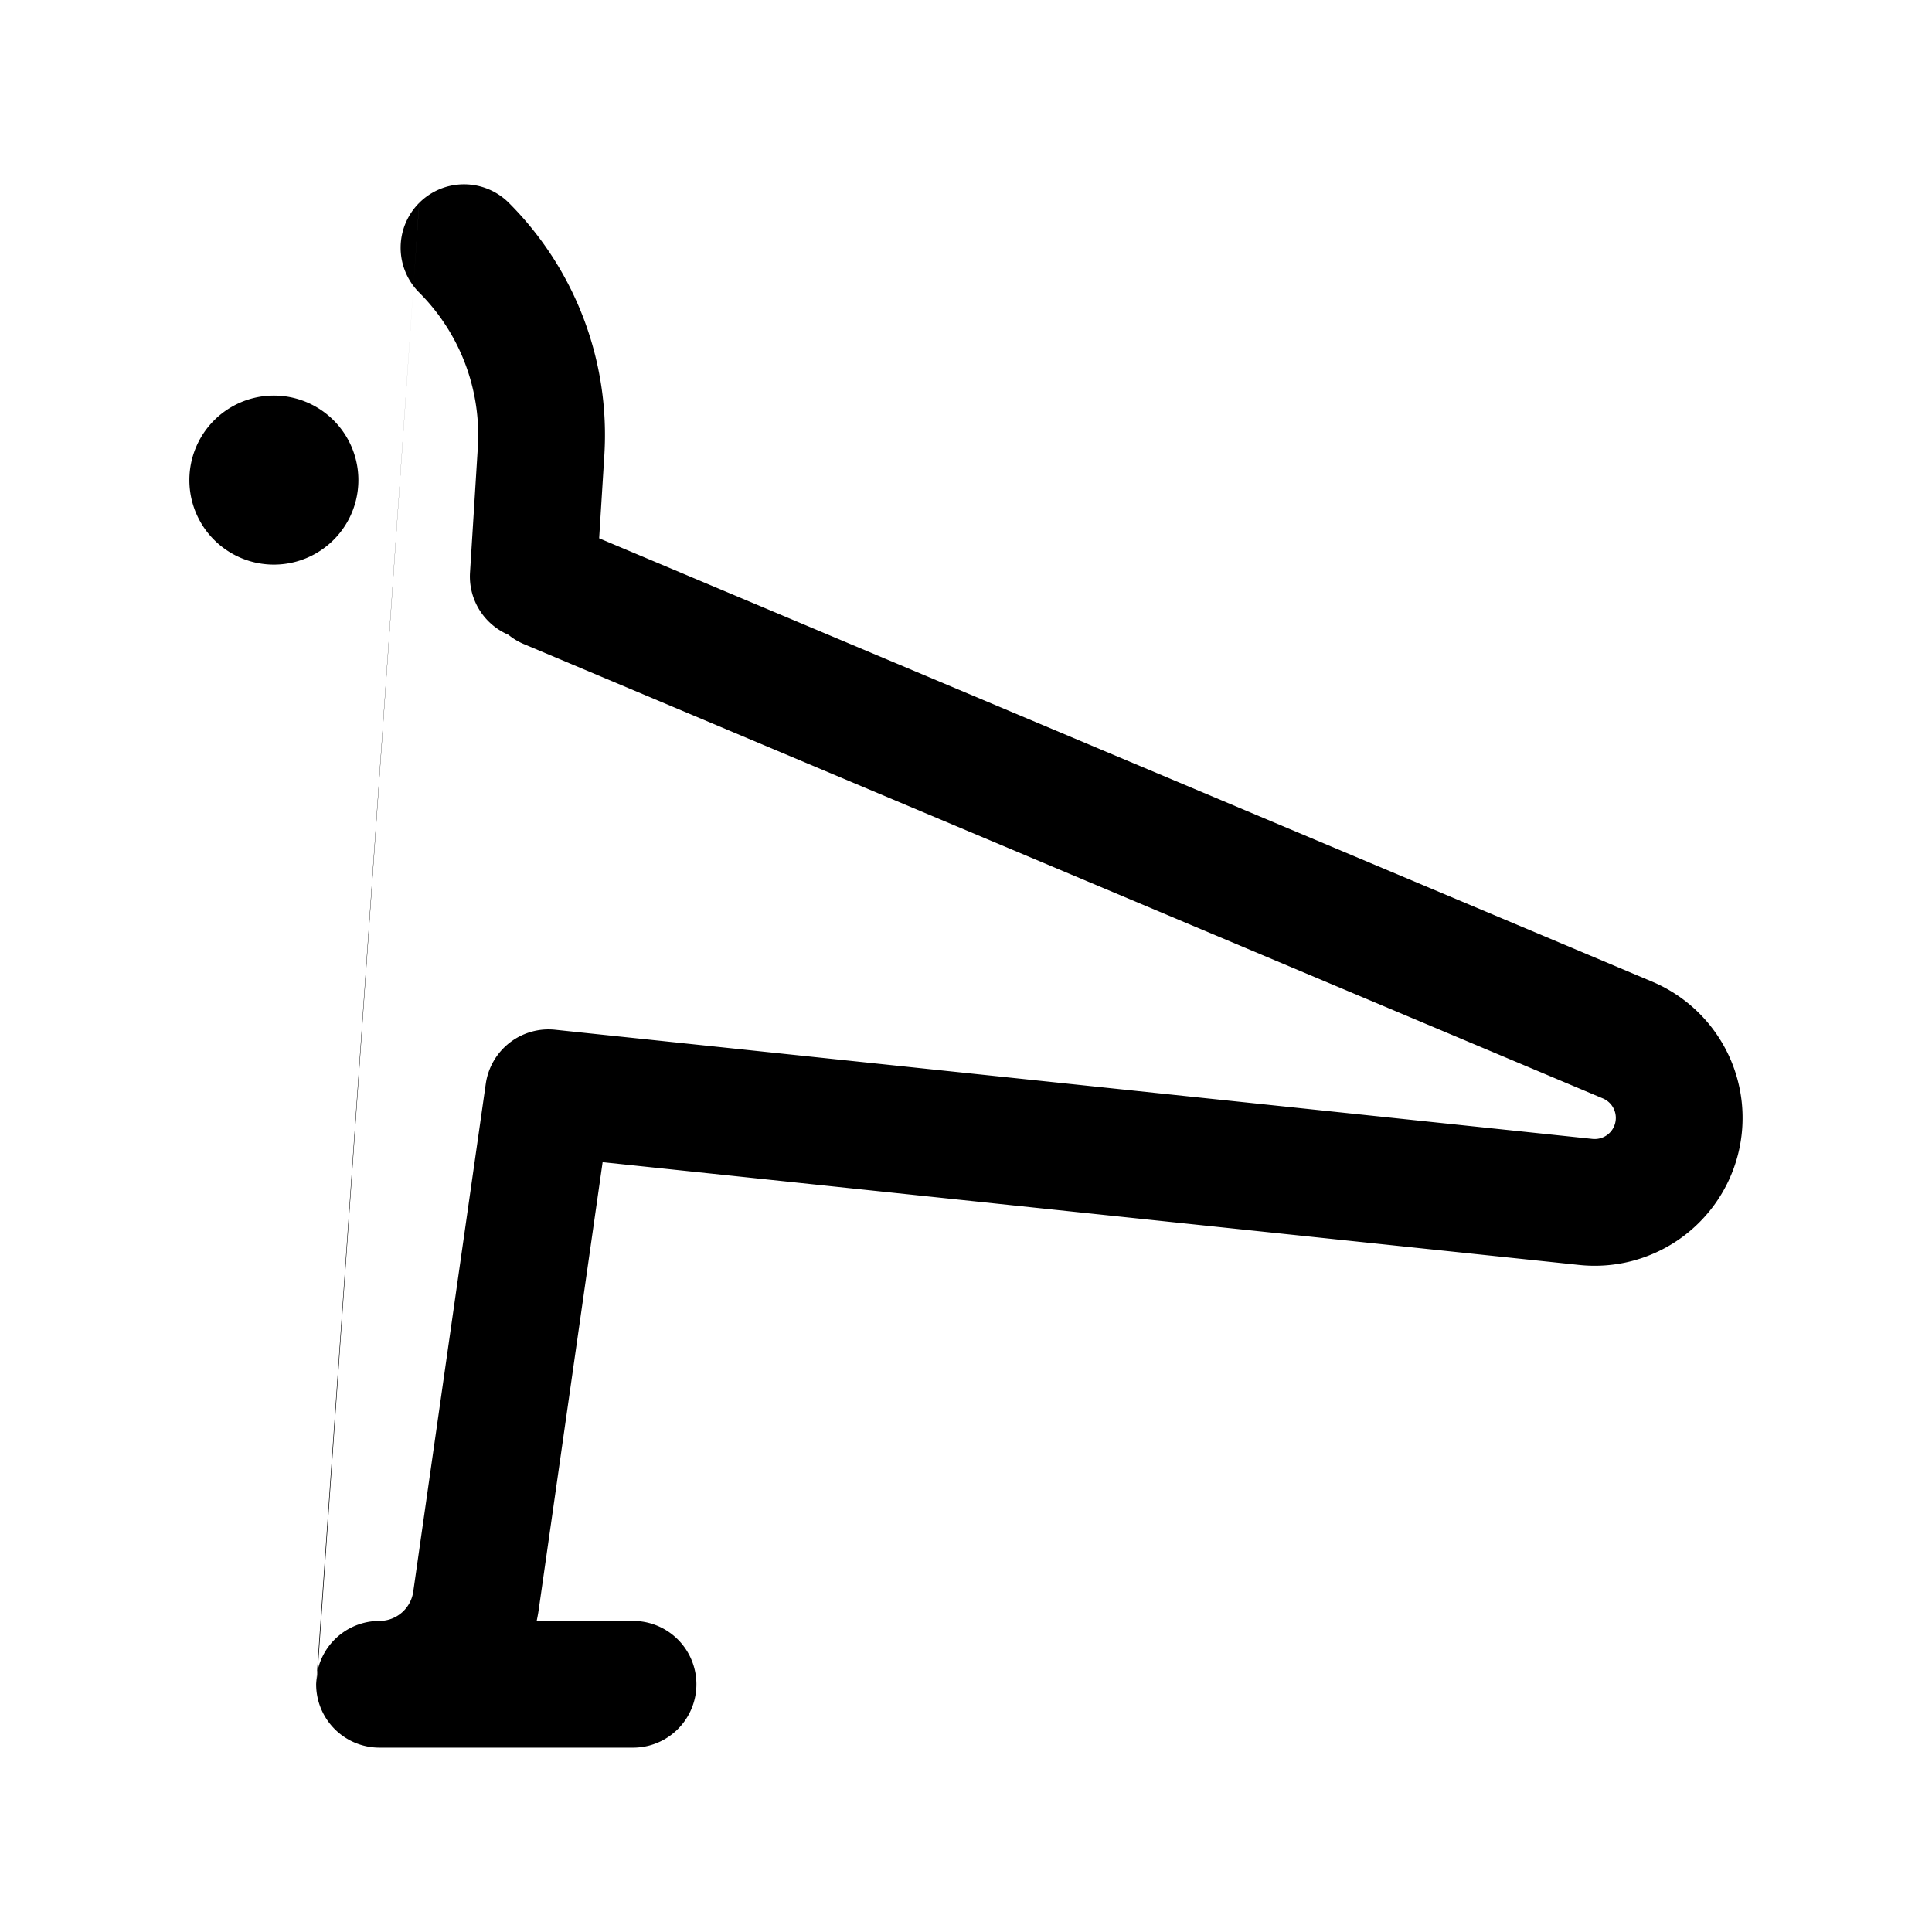 <svg width="50" height="50" fill="none" xmlns="http://www.w3.org/2000/svg"><path fill="#fff" d="M0 0h50v50H0z"/><path fill-rule="evenodd" clip-rule="evenodd" d="M10.85 5.25a1.64 1.64 0 012.319 0 8.494 8.494 0 012.471 6.537l-.134 2.144 27.25 11.473a3.827 3.827 0 01-1.886 7.333l-25.274-2.66-1.654 11.58a4.245 4.245 0 01-.053.292h2.494a1.64 1.64 0 010 3.28H9.822a1.64 1.64 0 01-1.64-1.64m.042-.373a1.64 1.64 0 011.598-1.267c.439 0 .81-.323.873-.757l1.877-13.144a1.64 1.64 0 011.808-1.397l26.833 2.824a.547.547 0 00.27-1.048L13.56 16.67a1.638 1.638 0 01-.404-.243 1.64 1.64 0 01-.992-1.61l.202-3.235a5.213 5.213 0 00-1.517-4.011 1.64 1.64 0 010-2.32M8.224 43.216c-.027.12-.042.245-.042.373zM7.088 14.612a2.187 2.187 0 100-4.374 2.187 2.187 0 000 4.374z" fill="#000"/></svg>